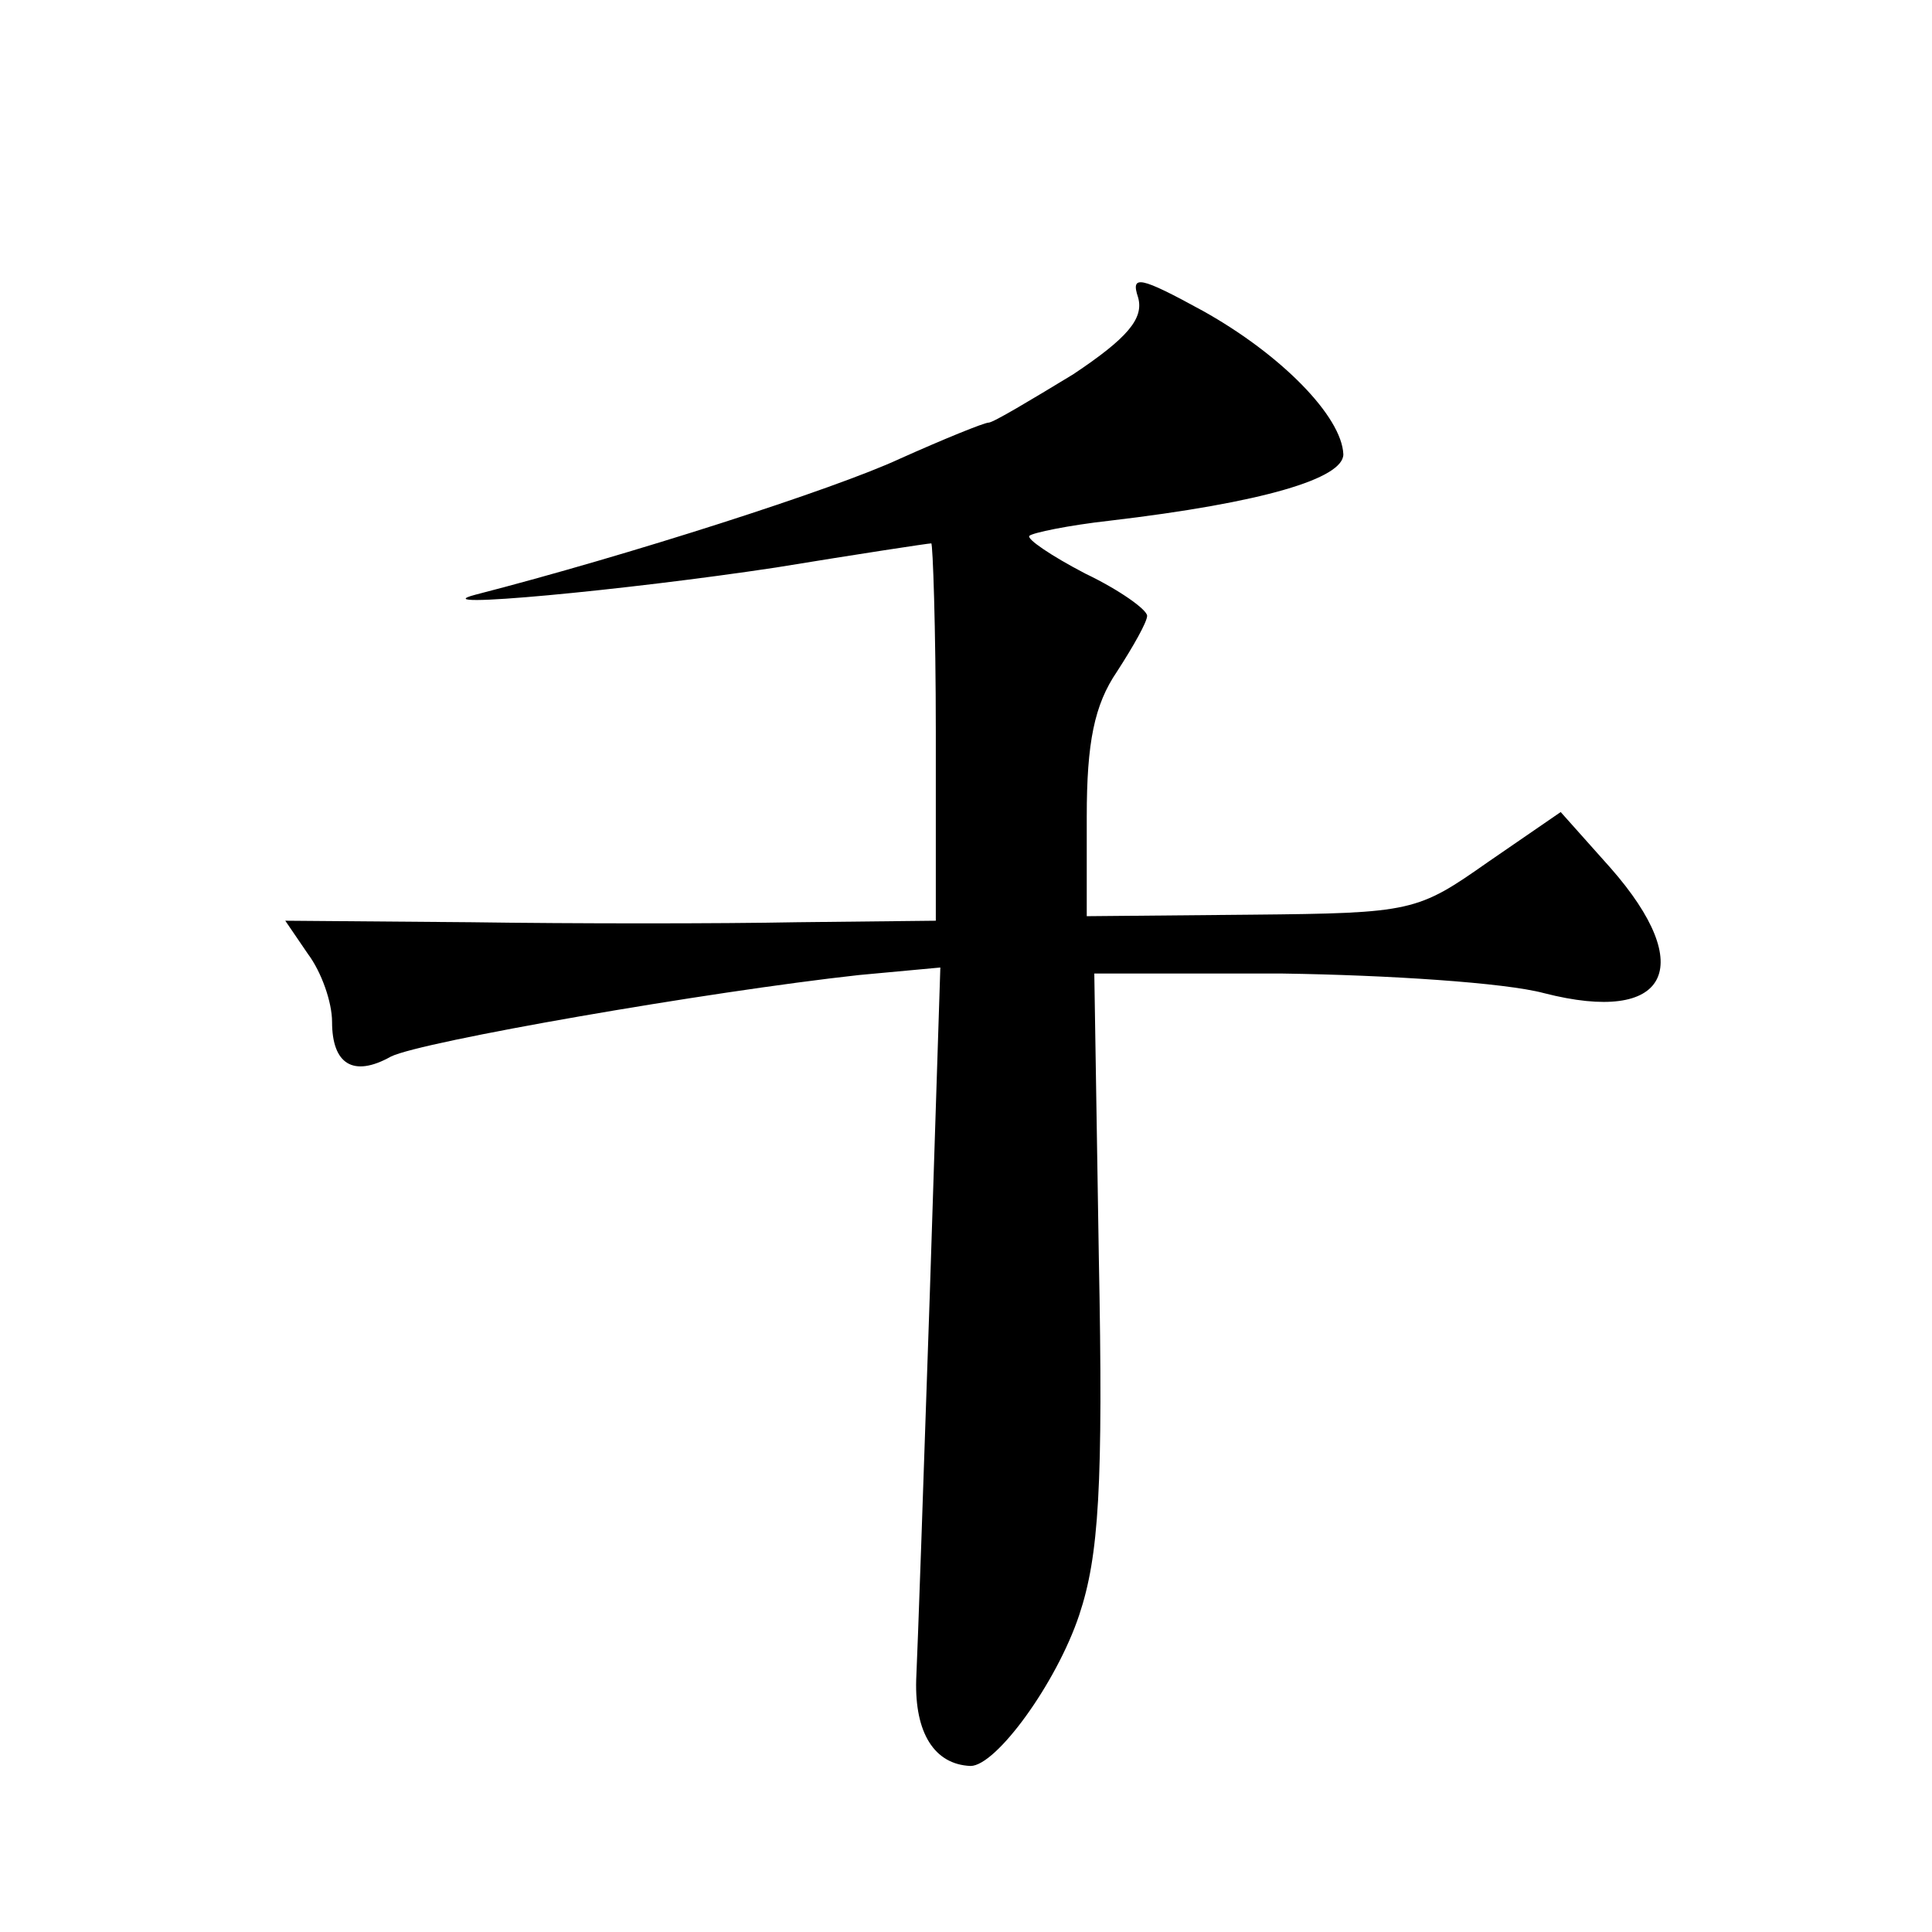 <?xml version="1.0" standalone="no"?>
<!DOCTYPE svg PUBLIC "-//W3C//DTD SVG 20010904//EN"
 "http://www.w3.org/TR/2001/REC-SVG-20010904/DTD/svg10.dtd">
<svg version="1.0" xmlns="http://www.w3.org/2000/svg"
 width="128pt" height="128pt" viewBox="0 0 128 128"
 preserveAspectRatio="xMidYMid meet">
<g transform="translate(0,128) scale(0.1,-0.1)"
fill="#0" stroke="none">
<path d="M754 1083 c4 -14 -7 -27 -43 -51 -28 -17 -53 -32 -56 -32 -3 0 -30 -11
-59 -24 -43 -20 -180 -64 -281 -90 -38 -10 100 3 199 18 55 9 101 16 103 16 1 0
3 -56 3 -125 l0 -125 -92 -1 c-51 -1 -148 -1 -216 0 l-123 1 15 -22 c9 -12 16 -32
16 -45 0 -28 14 -37 39 -23 20 10 210 43 310 54 l54 5 -7 -217 c-4 -119 -8 -234
-9 -255 -1 -35 12 -56 36 -57 17 0 57 55 72 100 13 39 16 85 13 237 l-3 188 125
0 c69 -1 147 -6 173 -13 82 -21 102 17 44 83 l-33 37 -48 -33 c-47 -33 -50 -34
-157 -35 l-109 -1 0 66 c0 49 5 74 20 96 11 17 20 33 20 37 0 4 -18 17 -41 28 -23
12 -39 23 -37 25 2 2 26 7 53 10 102 12 155 28 155 44 -1 25 -41 66 -93 95 -42
23 -48 24 -43 9z"/>
</g>
</svg>
